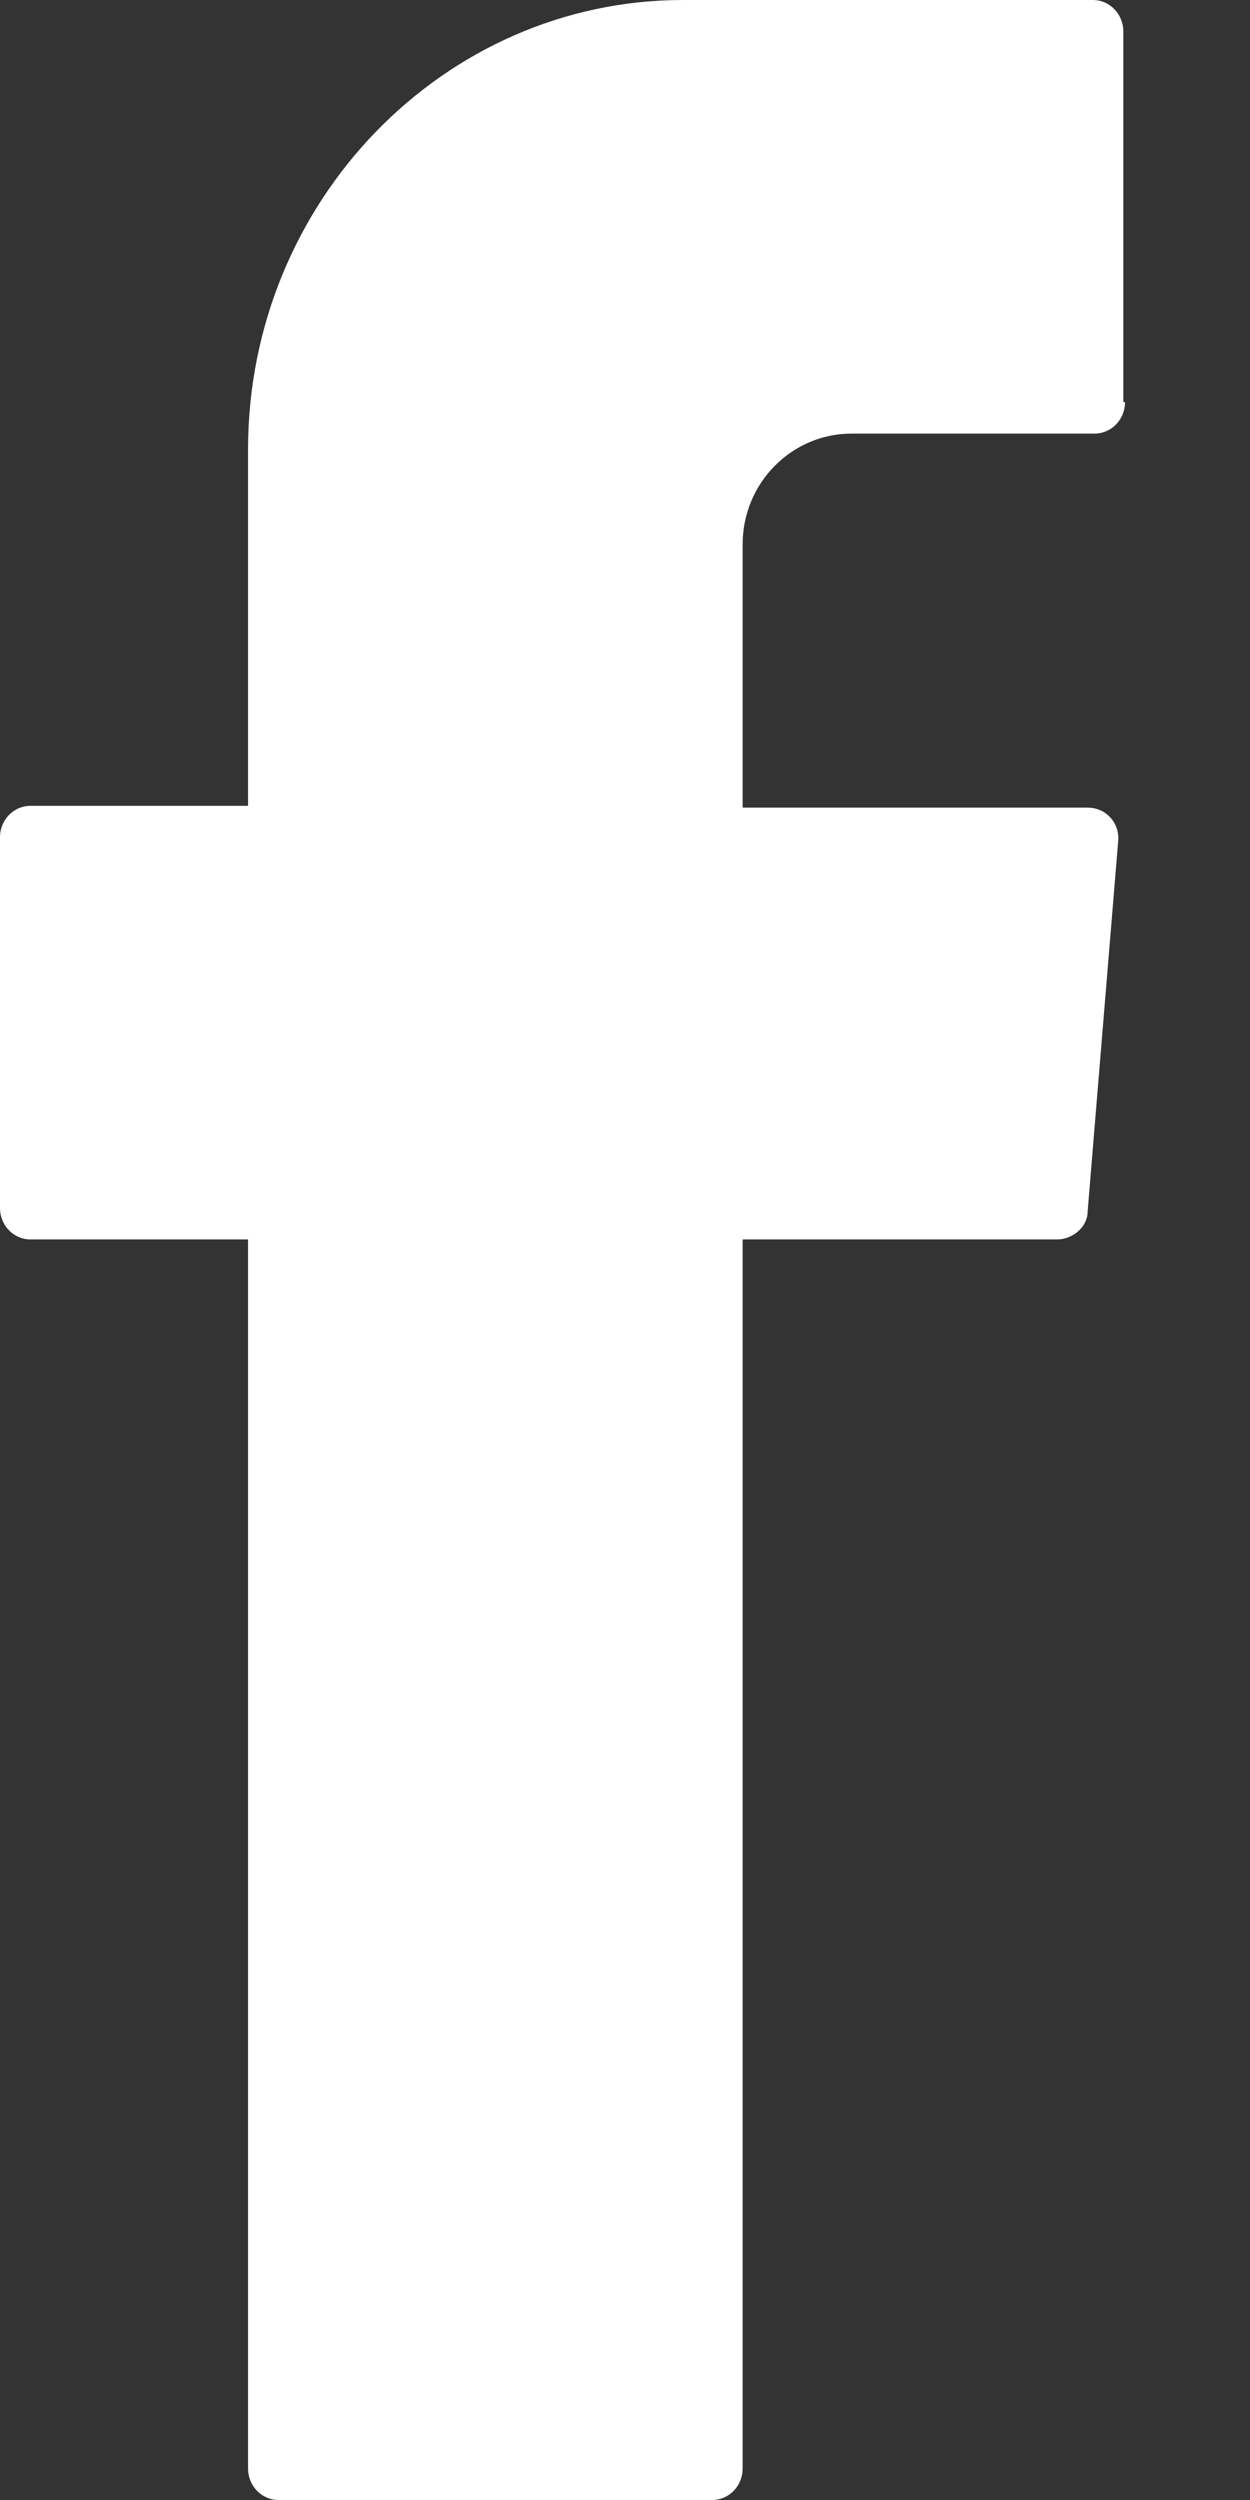 <svg width="9" height="18" viewBox="0 0 9 18" fill="none" xmlns="http://www.w3.org/2000/svg">
<rect x="0" y="0" width="9" height="18" fill="#333333" stroke="none"/>
<path d="M8.1 2.895C8.1 3.021 8.002 3.122 7.88 3.122H6.13C5.702 3.122 5.347 3.476 5.347 3.919V5.815H7.831C7.965 5.815 8.063 5.928 8.051 6.055L7.831 8.722C7.831 8.836 7.721 8.924 7.611 8.924H5.347V17.773C5.347 17.899 5.249 18 5.127 18H2.007C1.884 18 1.786 17.899 1.786 17.773V8.924H0.22C0.098 8.924 0 8.823 0 8.697V6.029C0 5.903 0.098 5.802 0.22 5.802H1.786V3.236C1.786 1.454 3.193 0 4.919 0H7.868C7.99 0 8.088 0.101 8.088 0.228V2.895H8.1Z" fill="white"/>
</svg>
